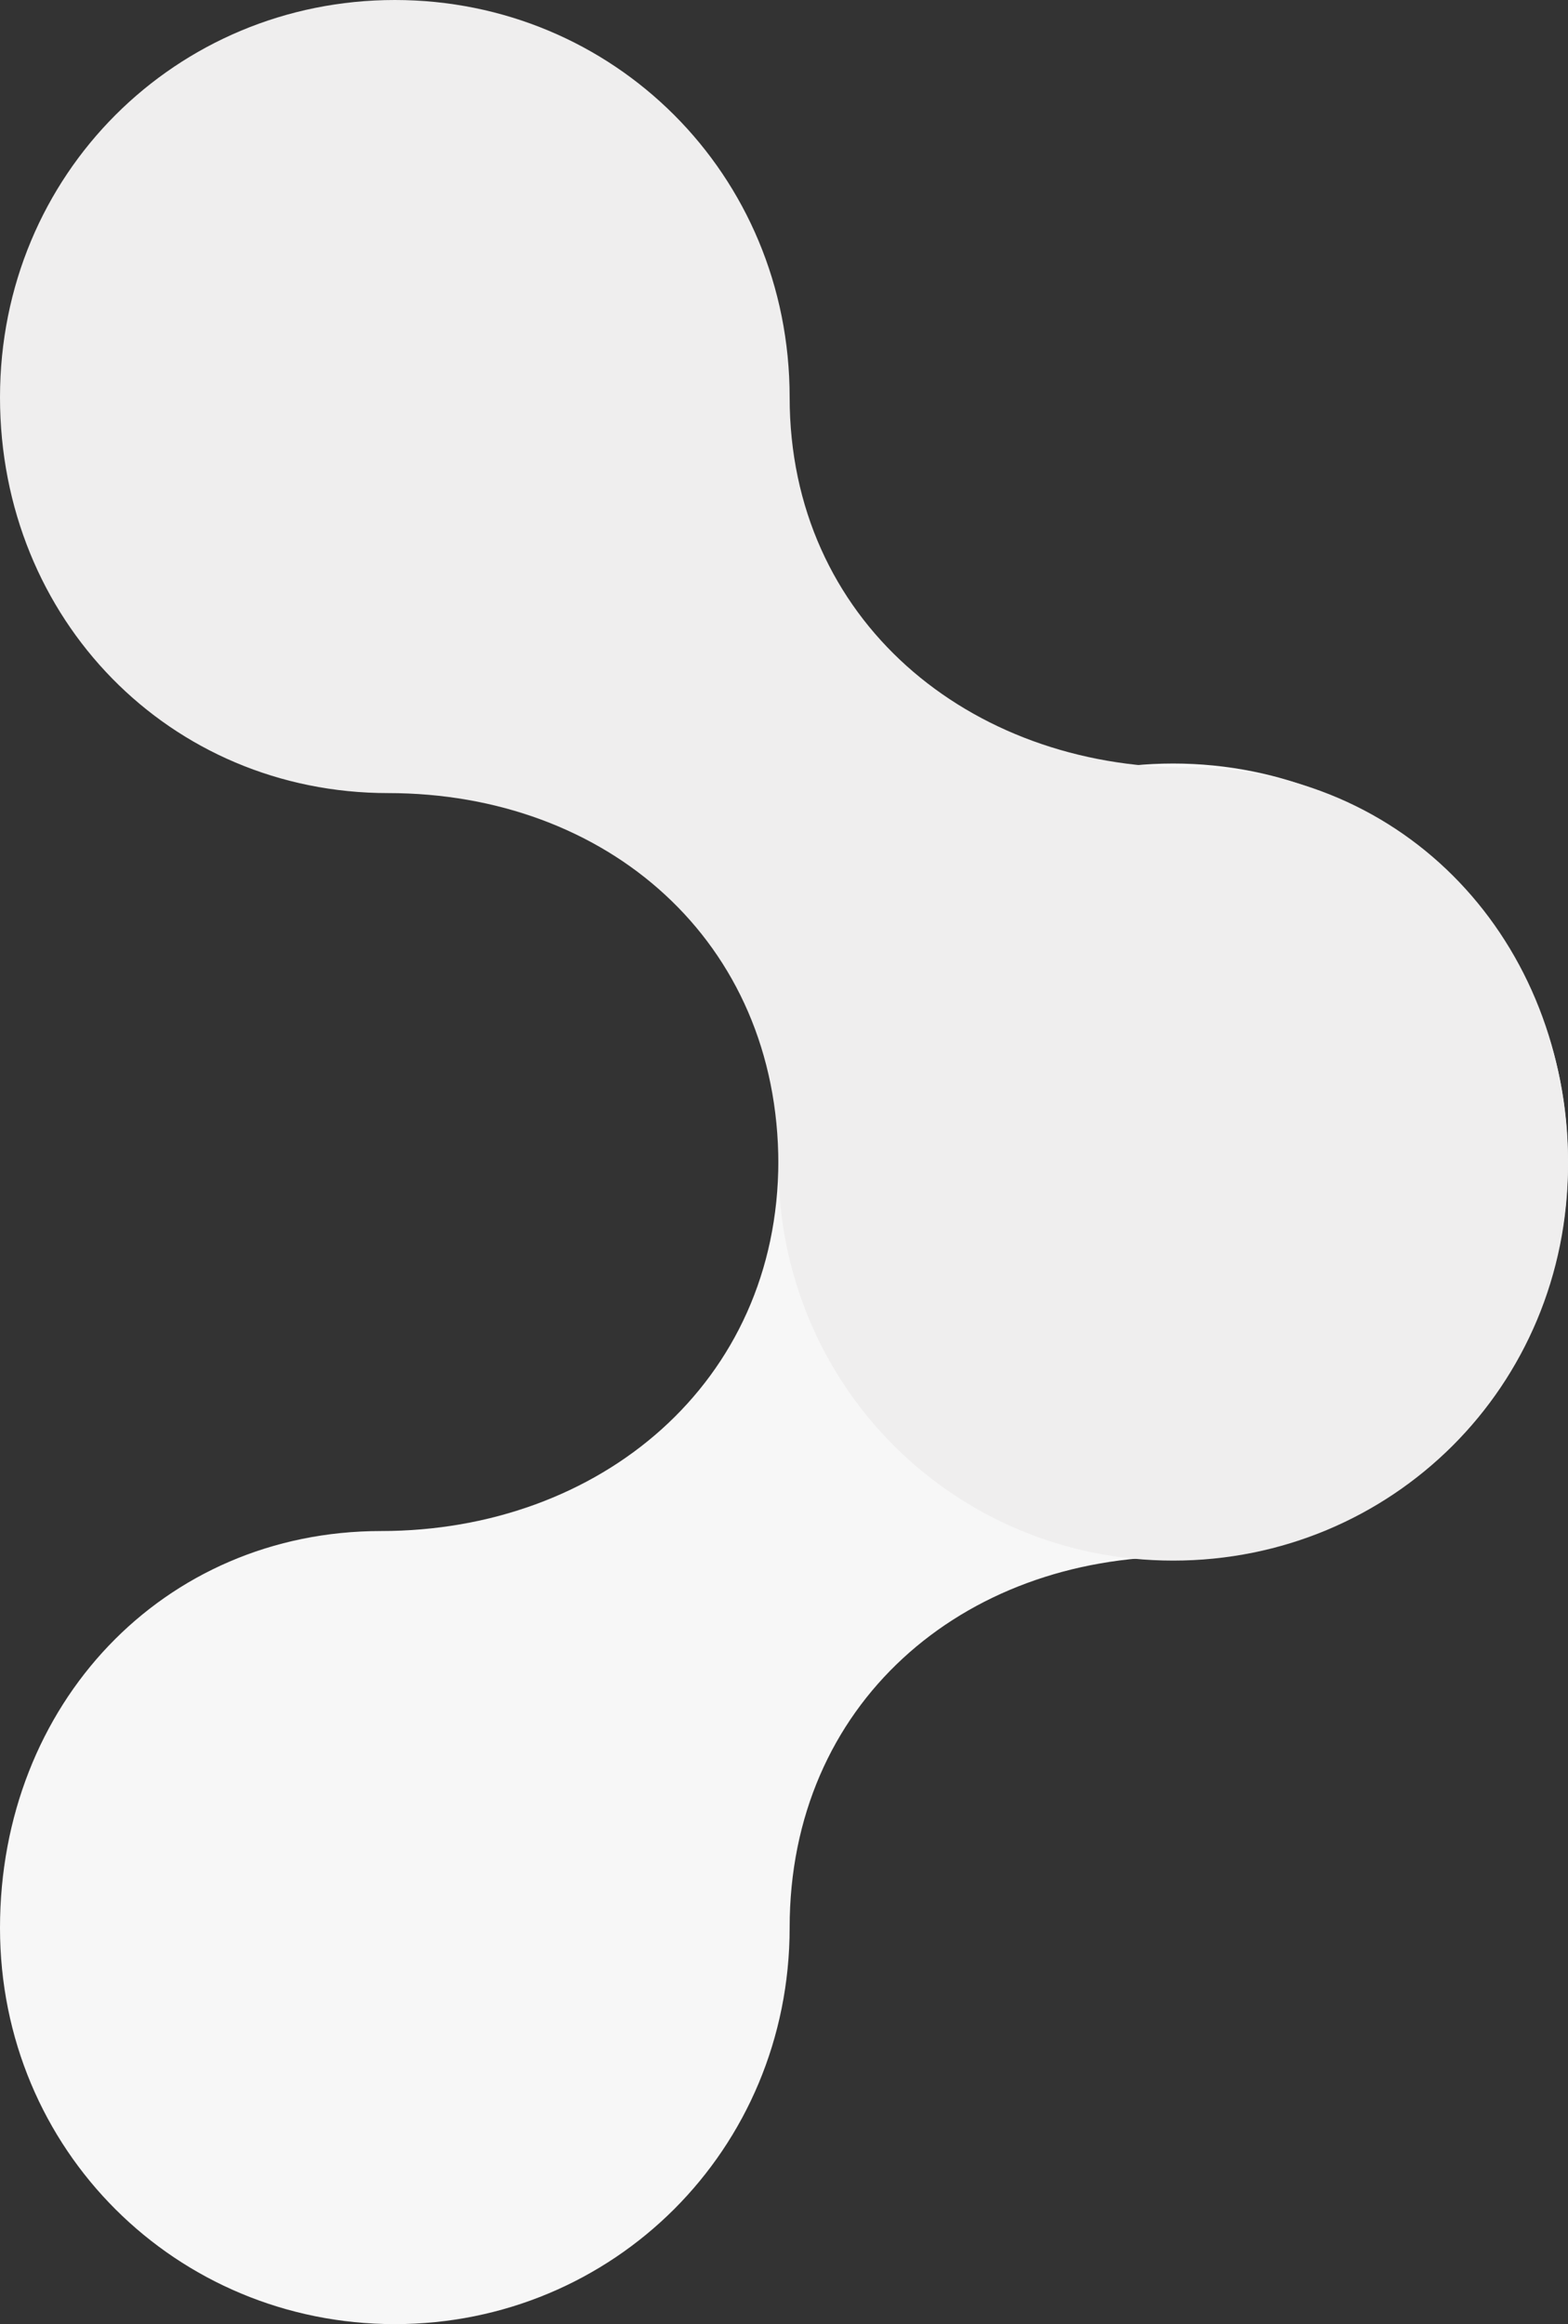<?xml version="1.0" encoding="UTF-8"?>
<svg width="187px" height="277px" viewBox="0 0 187 277" version="1.1" xmlns="http://www.w3.org/2000/svg" xmlns:xlink="http://www.w3.org/1999/xlink">
    <rect x="0" y="0" width="187" height="277" fill="#333333" stroke="none"/>
    <title>Stijlelement Blue Copy</title>
    <g id="Stijlelement-Blue-Copy" stroke="none" stroke-width="1" fill="none" fill-rule="evenodd">
        <path d="M139.913,277 C126.898,277 115.131,271.81 106.61,263.307 C98.093,254.803 92.827,242.987 92.827,229.74 C92.827,216.423 87.705,205.371 79.323,197.648 C70.946,189.919 59.314,185.525 46.298,185.525 C20.272,185.525 0,164.85 0,138.357 C0,111.728 21.055,91 47.087,91 C73.113,91 94.173,111.728 94.173,138.357 C94.173,164.85 115.523,182.475 141.549,182.475 C167.581,182.475 187,203.15 187,229.778 C187,256.272 165.945,277 139.913,277 Z" id="Fill-1" fill="#F7F7F7" transform="translate(93.5, 184) scale(-1, 1) translate(-93.5, -184) "></path>
        <path d="M139.913,186 C126.898,186 115.131,180.81 106.61,172.307 C98.093,163.803 92.827,151.987 92.827,138.74 C92.827,125.423 87.705,114.371 79.323,106.648 C70.946,98.919 59.314,94.525 46.298,94.525 C20.272,94.525 0,73.85 0,47.357 C0,20.728 21.055,0 47.087,0 C73.113,0 94.173,20.728 94.173,47.357 C94.173,73.85 115.523,91.475 141.549,91.475 C167.581,91.475 187,112.15 187,138.778 C187,165.272 165.945,186 139.913,186 Z" id="Fill-1" fill="#EFEEEE"></path>
    </g>
</svg>